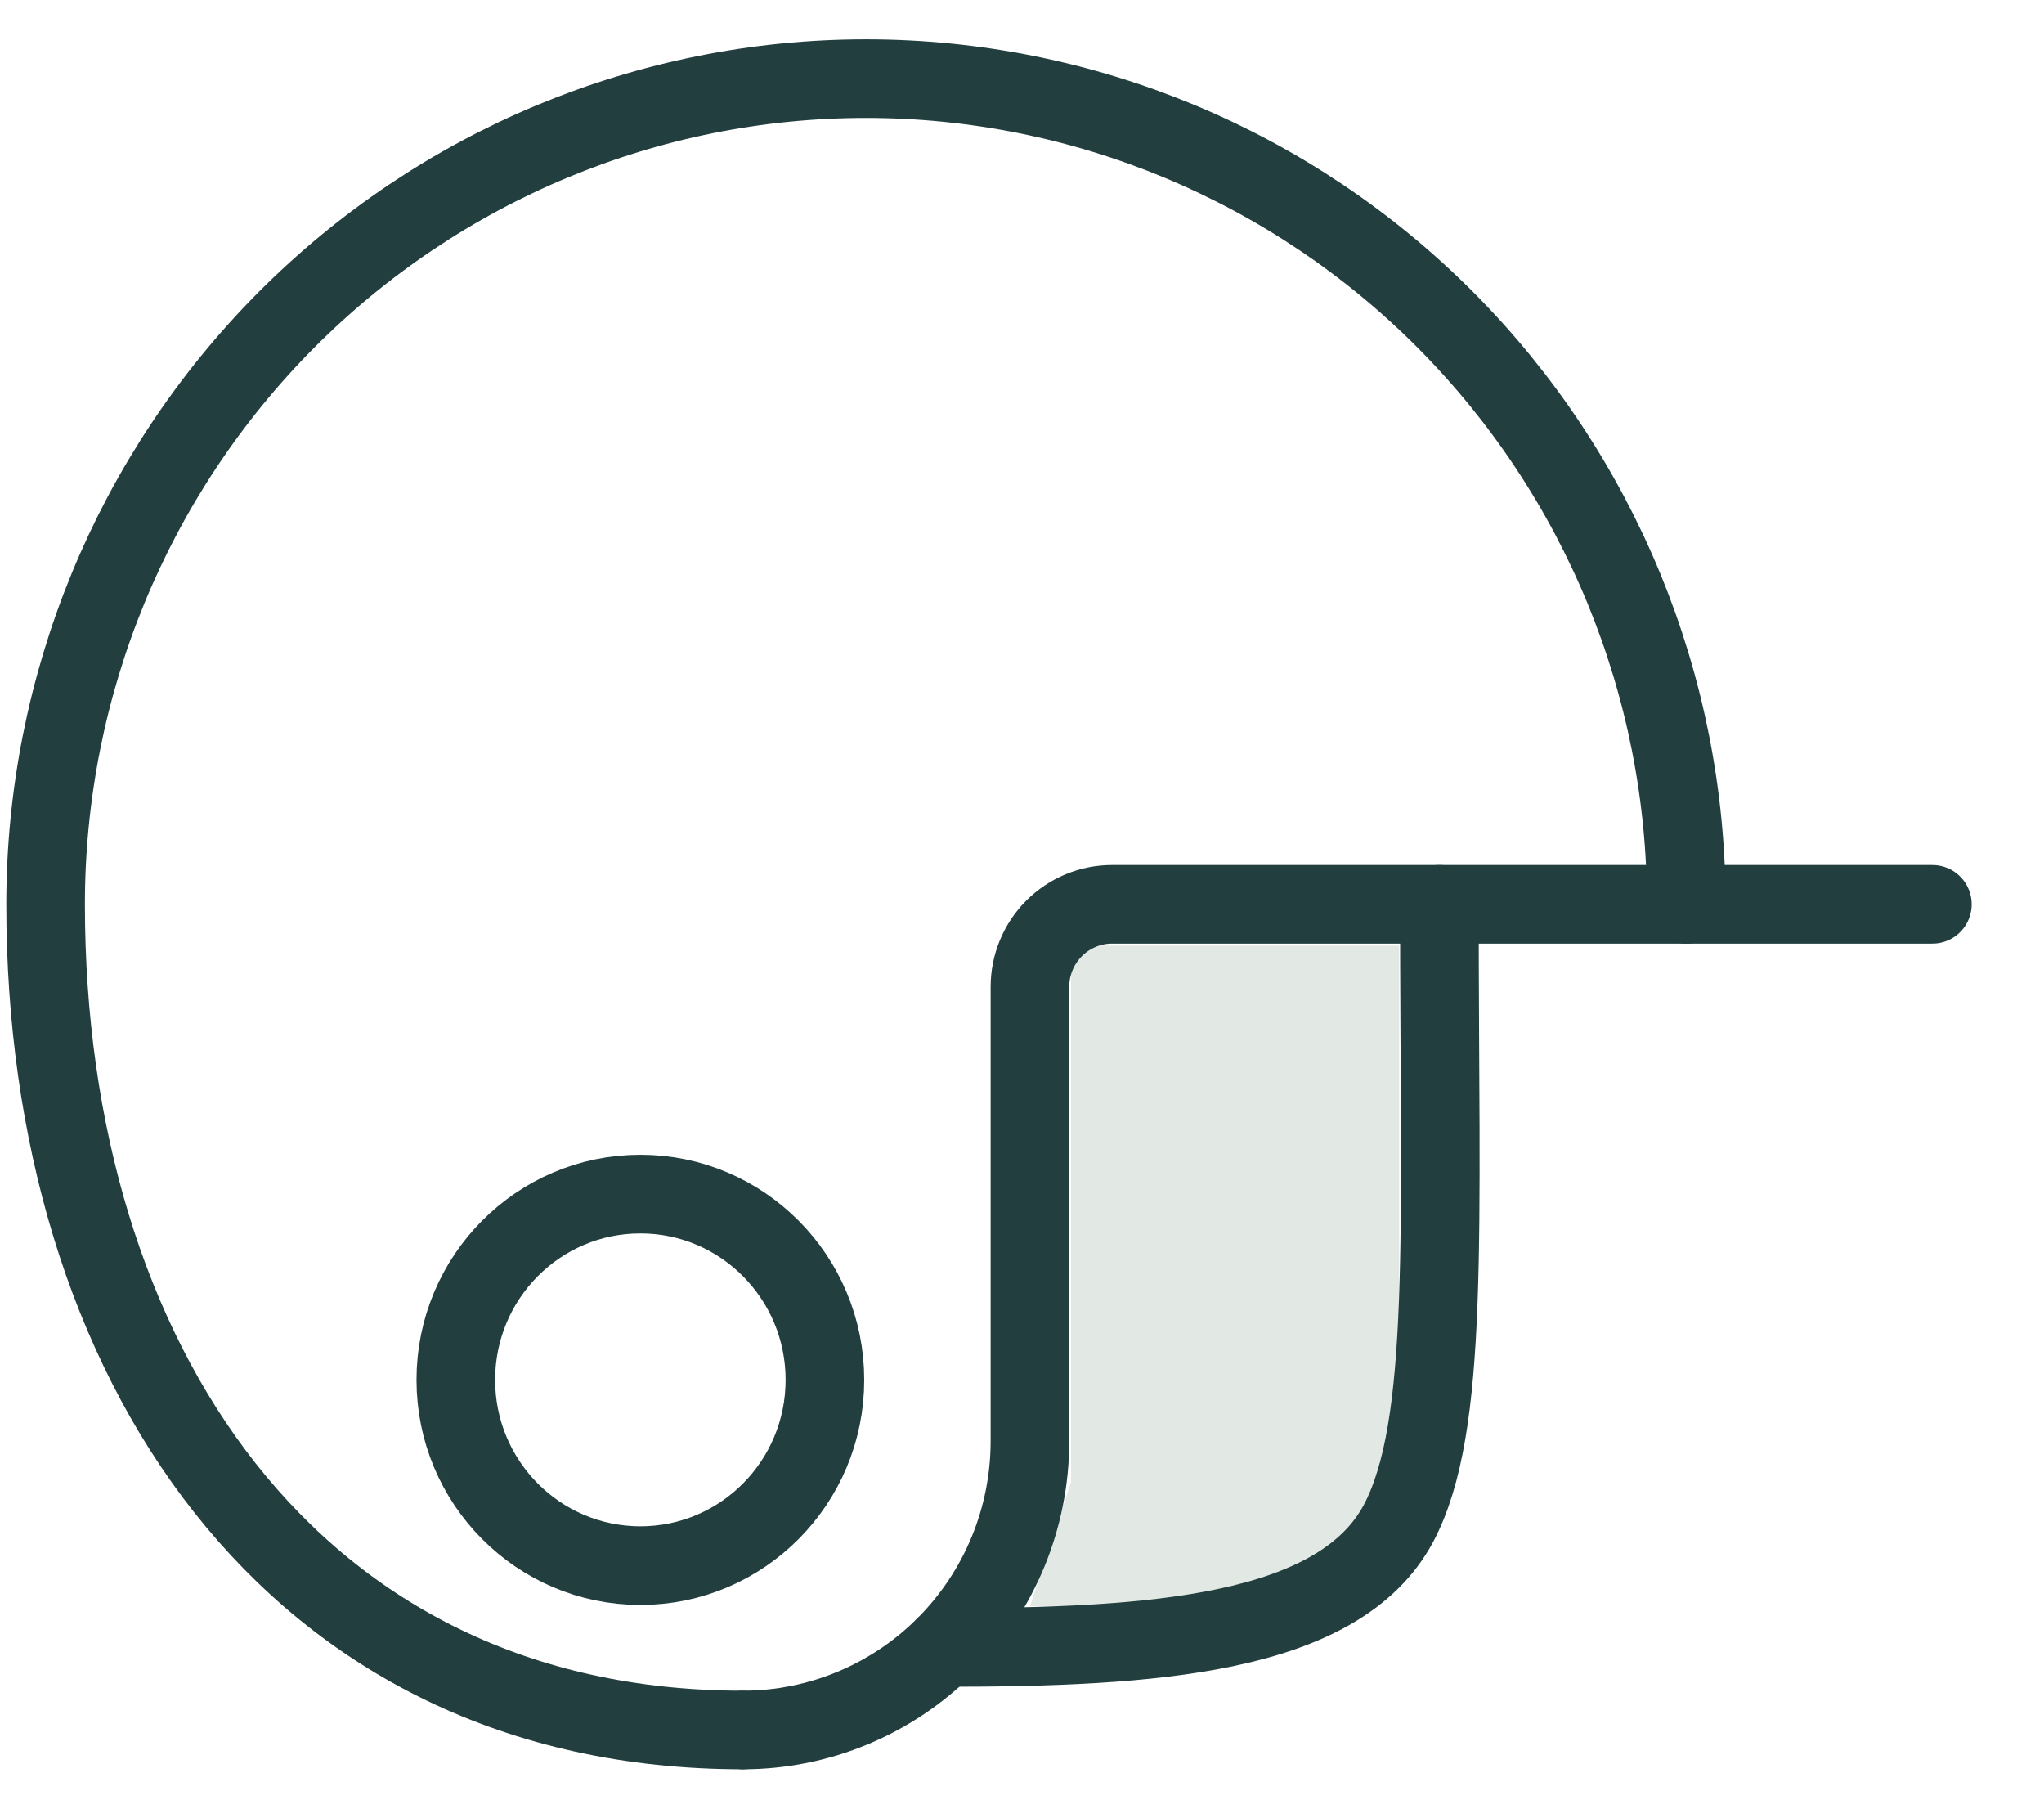<svg width="26" height="23" viewBox="0 0 26 23" fill="none" xmlns="http://www.w3.org/2000/svg">
<path d="M15.71 12.025H13.623V16.225V18.85L13.102 20.425H13.623H15.71L16.754 19.9L17.797 19.375V17.8V13.075V12.025H15.71Z" fill="#E2E9E4"/>
<path d="M9.449 22C10.418 22 11.347 21.613 12.032 20.924C12.717 20.234 13.101 19.3 13.101 18.325V12.55C13.101 12.271 13.211 12.005 13.407 11.807C13.603 11.611 13.868 11.5 14.145 11.5H24.58" stroke="#223E3F" stroke-linecap="round" stroke-linejoin="round"/>
<path d="M21.45 11.5C21.45 8.715 20.35 6.045 18.393 4.075C16.436 2.106 13.782 1 11.015 1C8.247 1 5.593 2.106 3.636 4.075C1.679 6.045 0.58 8.715 0.58 11.5C0.58 17.296 3.711 22 9.45 22" stroke="#223E3F" stroke-linecap="round" stroke-linejoin="round"/>
<path d="M8.146 19.91C9.442 19.91 10.493 18.852 10.493 17.548C10.493 16.243 9.442 15.185 8.146 15.185C6.849 15.185 5.798 16.243 5.798 17.548C5.798 18.852 6.849 19.91 8.146 19.91Z" stroke="#223E3F" stroke-linecap="round" stroke-linejoin="round"/>
<path d="M18.309 11.5C18.309 15.7 18.445 18.136 17.788 19.375C17.026 20.793 14.657 20.95 12.007 20.95" stroke="#223E3F" stroke-linecap="round" stroke-linejoin="round"/>
</svg>
